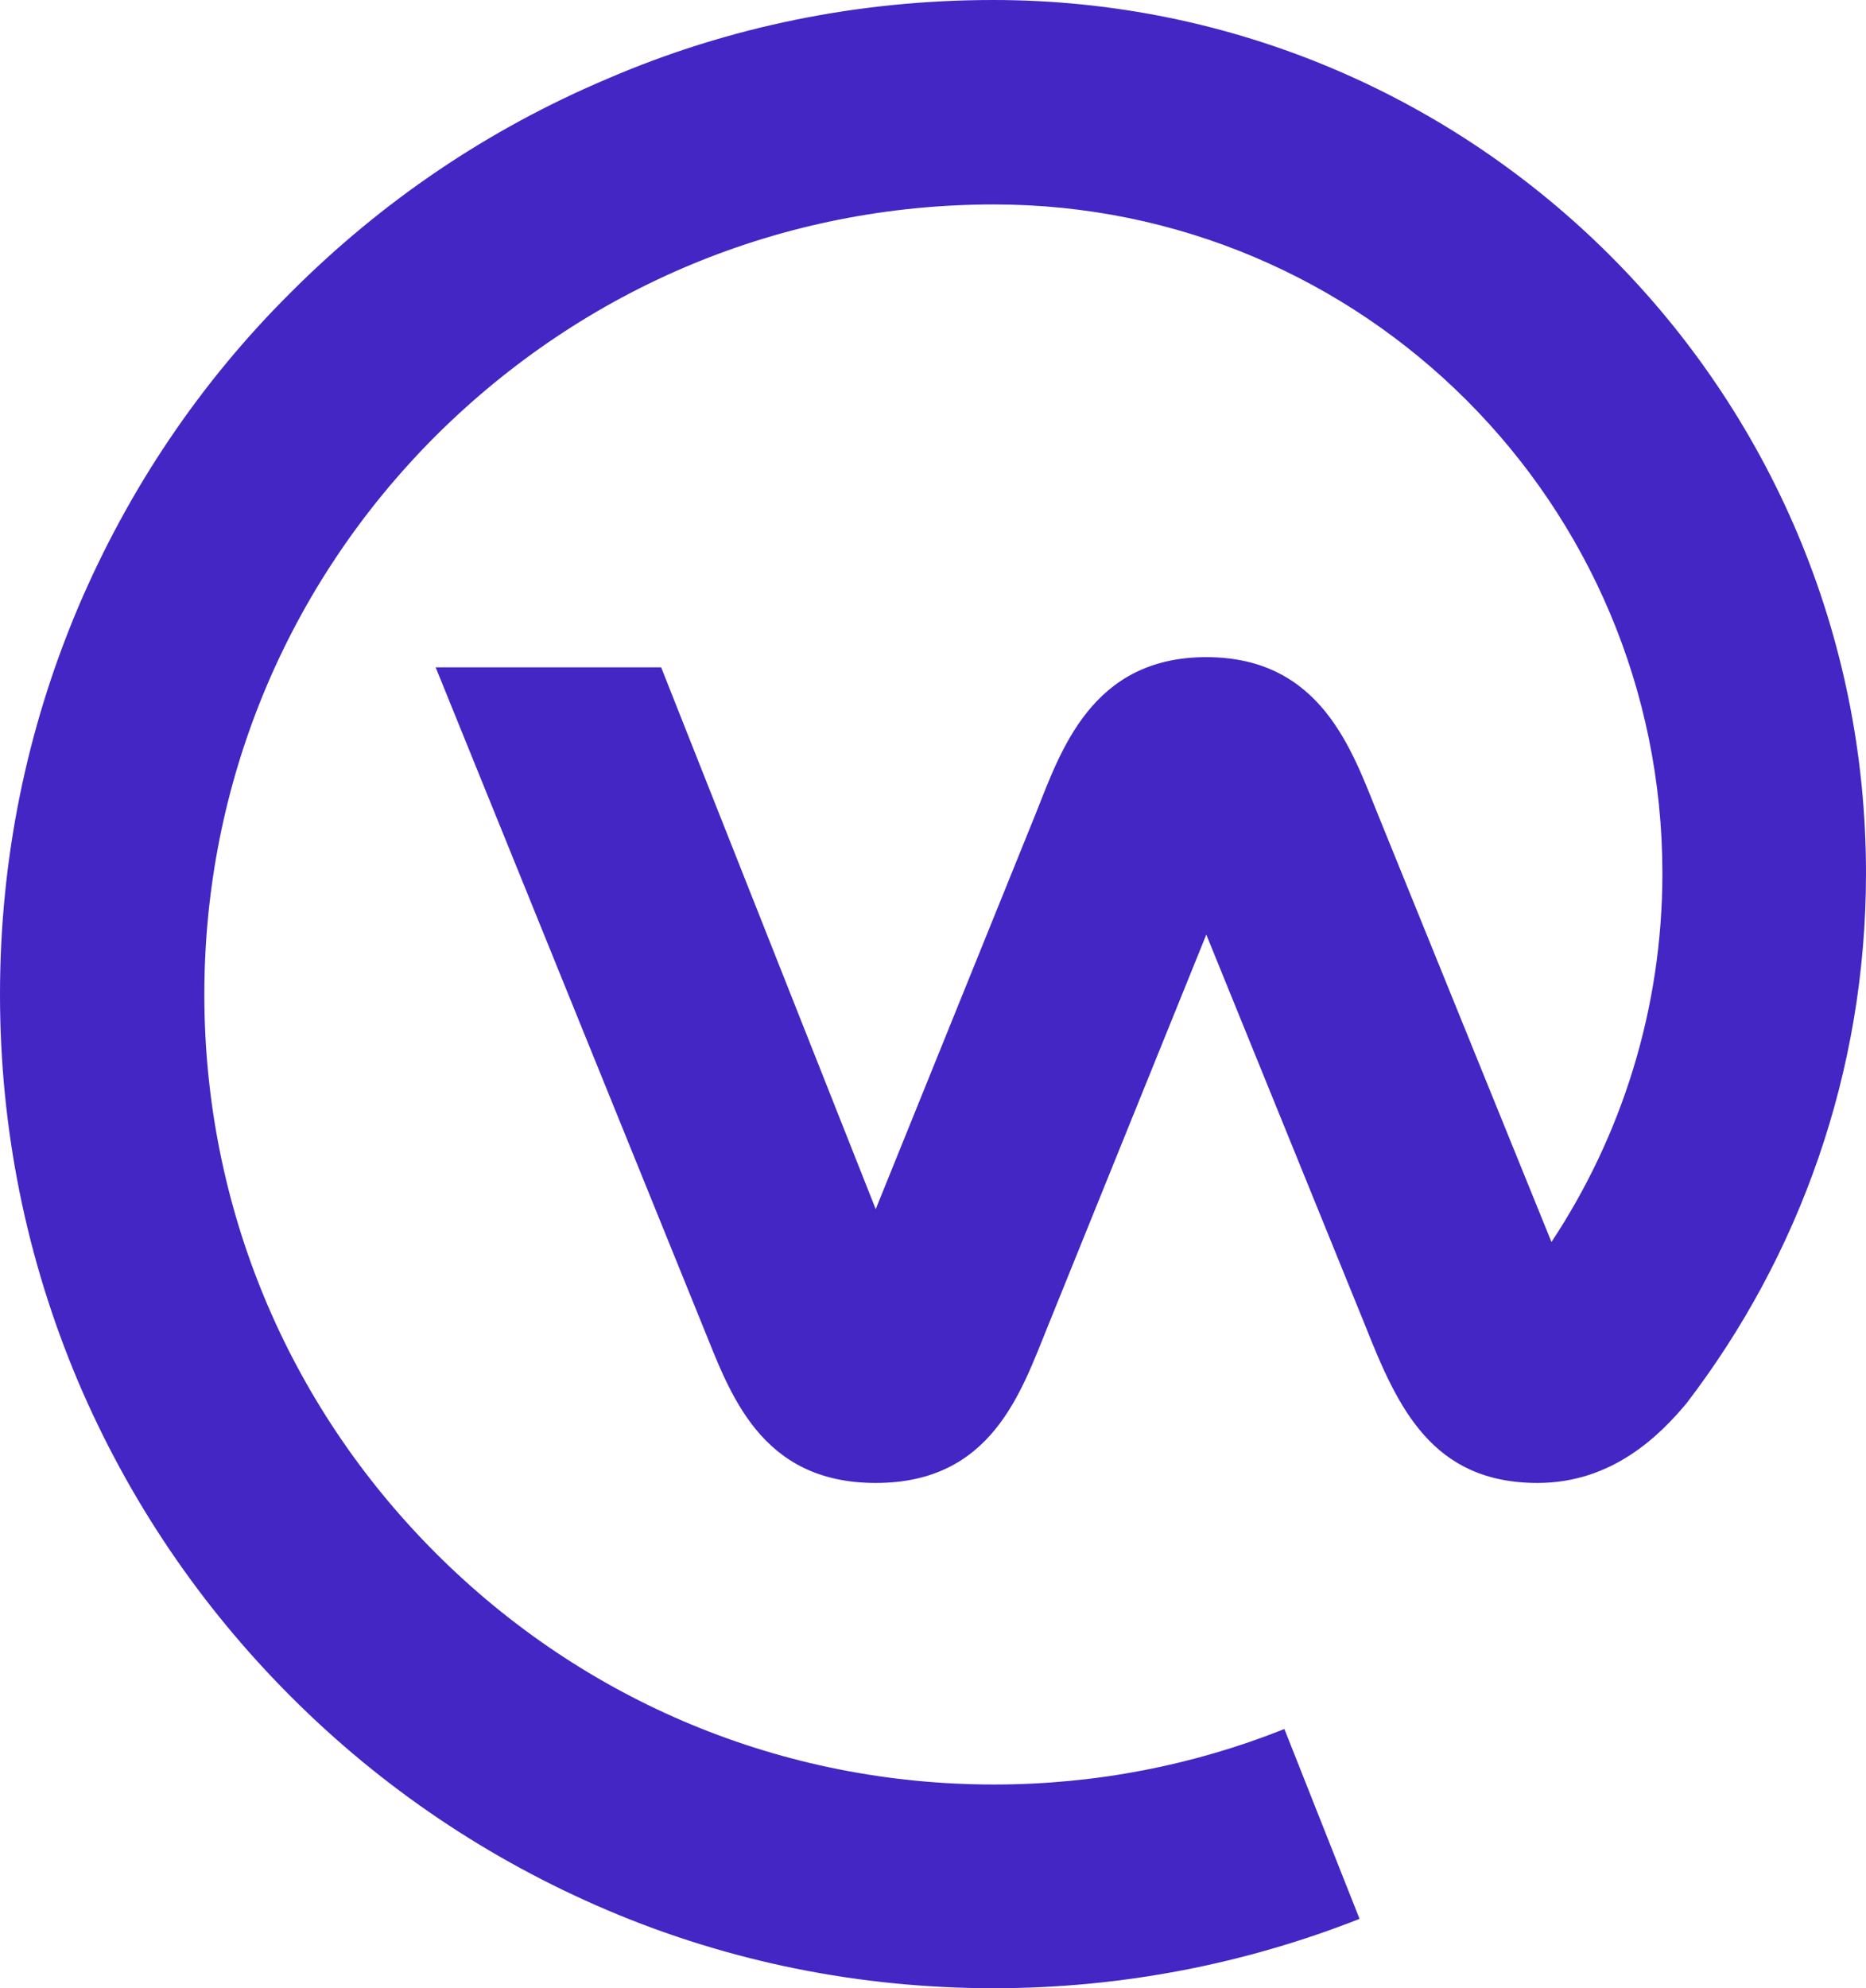 <svg width="256" height="272.62" viewBox="0 0 256 272.62" xmlns="http://www.w3.org/2000/svg" preserveAspectRatio="xMidYMid"><title>Workplace</title><g><path d="M256,119.74 C256,53.563 202.337,0 136.26,0 C117.938,0 100.017,3.604 83.298,10.813 C66.978,17.721 52.462,27.532 39.947,40.047 C27.432,52.462 17.621,67.079 10.713,83.298 C3.604,100.117 0,117.938 0,136.36 C0,154.781 3.604,172.602 10.713,189.422 C17.621,205.641 27.432,220.158 39.947,232.673 C52.462,245.187 67.079,254.999 83.298,261.908 C100.017,269.016 117.938,272.62 136.36,272.62 C154.081,272.62 171.001,269.214 186.519,263.109 L176.207,237.078 C163.892,241.983 150.476,244.687 136.36,244.687 C107.426,244.687 80.194,233.373 59.77,212.95 C39.346,192.526 28.033,165.294 28.033,136.36 C28.033,107.426 39.346,80.194 59.77,59.77 C80.294,39.346 107.426,28.033 136.36,28.033 C187.019,28.033 228.067,69.081 228.067,119.74 C228.067,138.362 222.461,155.782 212.849,170.299 L189.022,111.631 C185.517,103.021 181.313,90.106 165.494,90.106 C149.676,90.106 145.471,103.121 142.067,111.631 L120.141,165.794 L90.706,91.507 L59.77,91.507 L96.413,181.813 C100.117,190.924 104.222,203.338 120.141,203.338 C136.06,203.338 140.064,190.924 143.768,181.813 L165.494,128.15 L187.32,181.813 C191.725,192.926 196.43,203.338 210.947,203.338 C221.259,203.338 227.767,196.73 231.371,192.425 C246.789,172.302 256,147.072 256,119.74 Z" fill="#4326C4"/></g></svg>